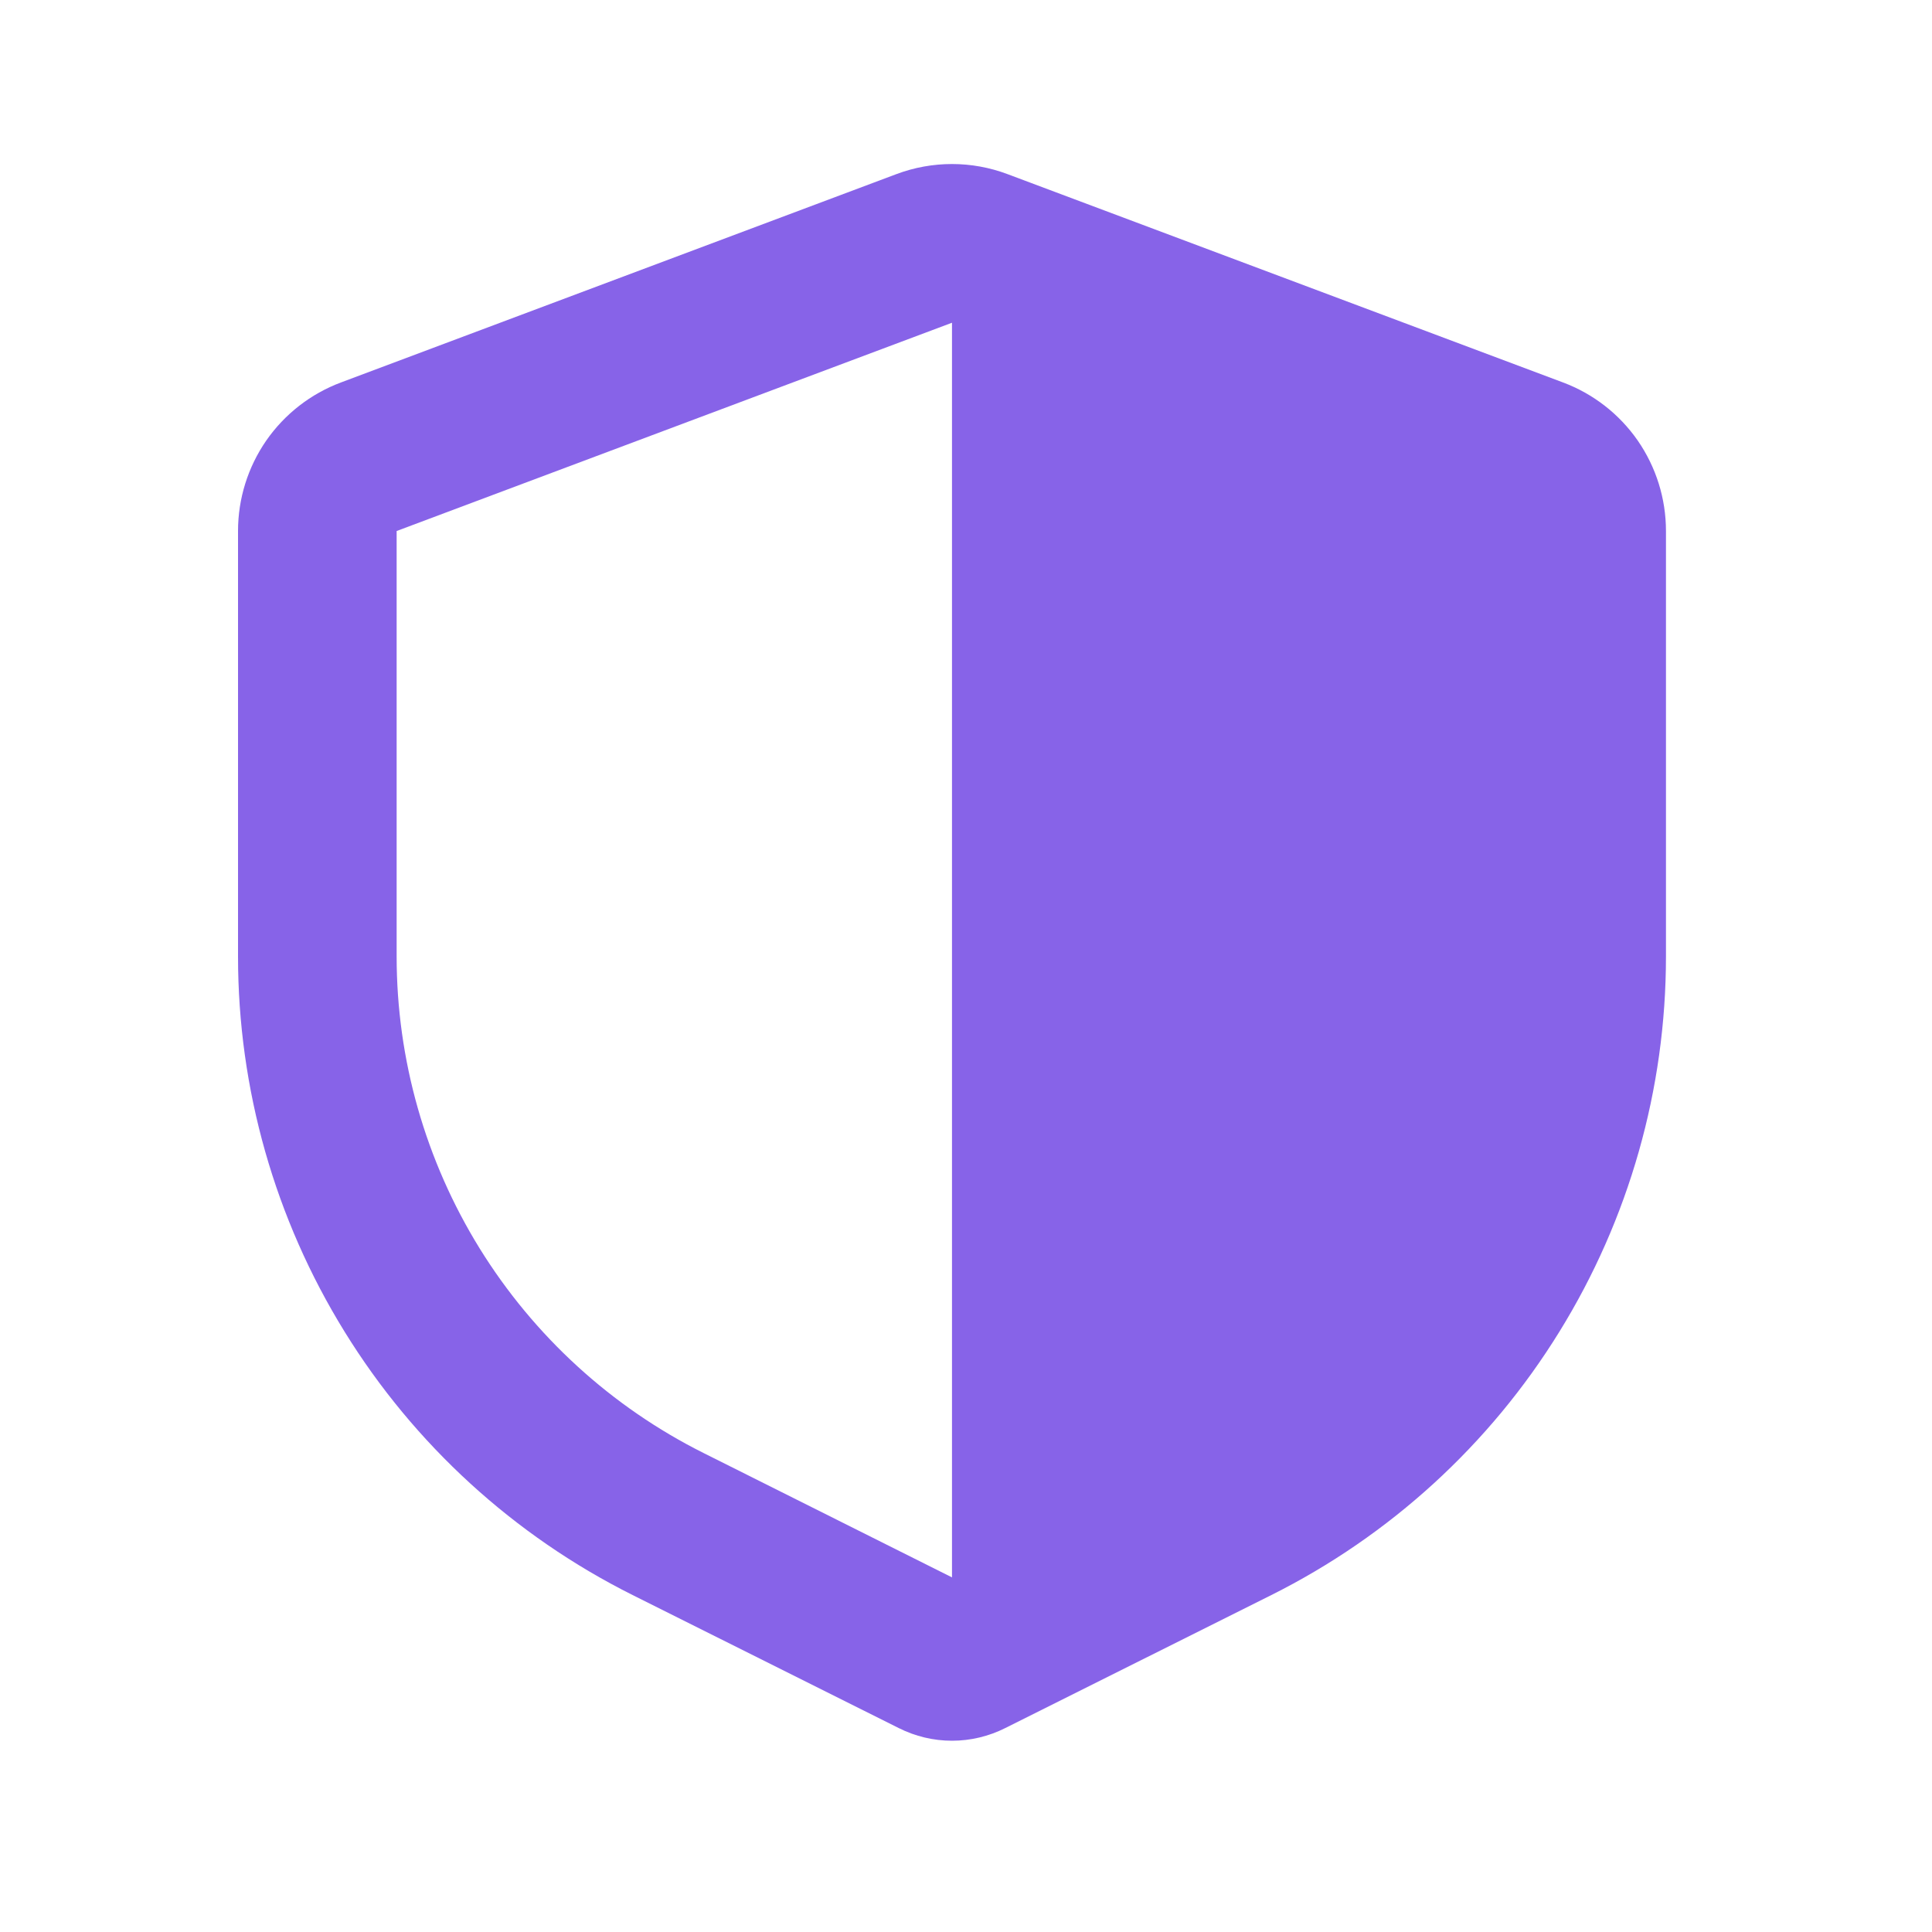 <svg width="20" height="20" viewBox="0 0 20 20" fill="none" xmlns="http://www.w3.org/2000/svg">
<path fill-rule="evenodd" clip-rule="evenodd" d="M9.278 1.803C9.65 1.663 10.06 1.663 10.431 1.803L16.18 3.959C16.493 4.076 16.763 4.286 16.954 4.561C17.144 4.836 17.246 5.162 17.246 5.497V9.901C17.246 11.274 16.864 12.619 16.142 13.787C15.421 14.955 14.388 15.898 13.161 16.512L10.406 17.889C10.235 17.975 10.046 18.02 9.855 18.02C9.664 18.02 9.475 17.975 9.304 17.889L6.549 16.512C5.322 15.898 4.289 14.955 3.568 13.787C2.846 12.619 2.464 11.274 2.464 9.901V5.497C2.464 5.162 2.566 4.836 2.756 4.561C2.947 4.286 3.217 4.076 3.53 3.959L9.278 1.803ZM9.855 3.341L4.106 5.497V9.901C4.106 10.969 4.404 12.015 4.965 12.923C5.527 13.831 6.33 14.565 7.284 15.042L9.855 16.329V3.341Z" fill="#8763E8"/>
</svg>
